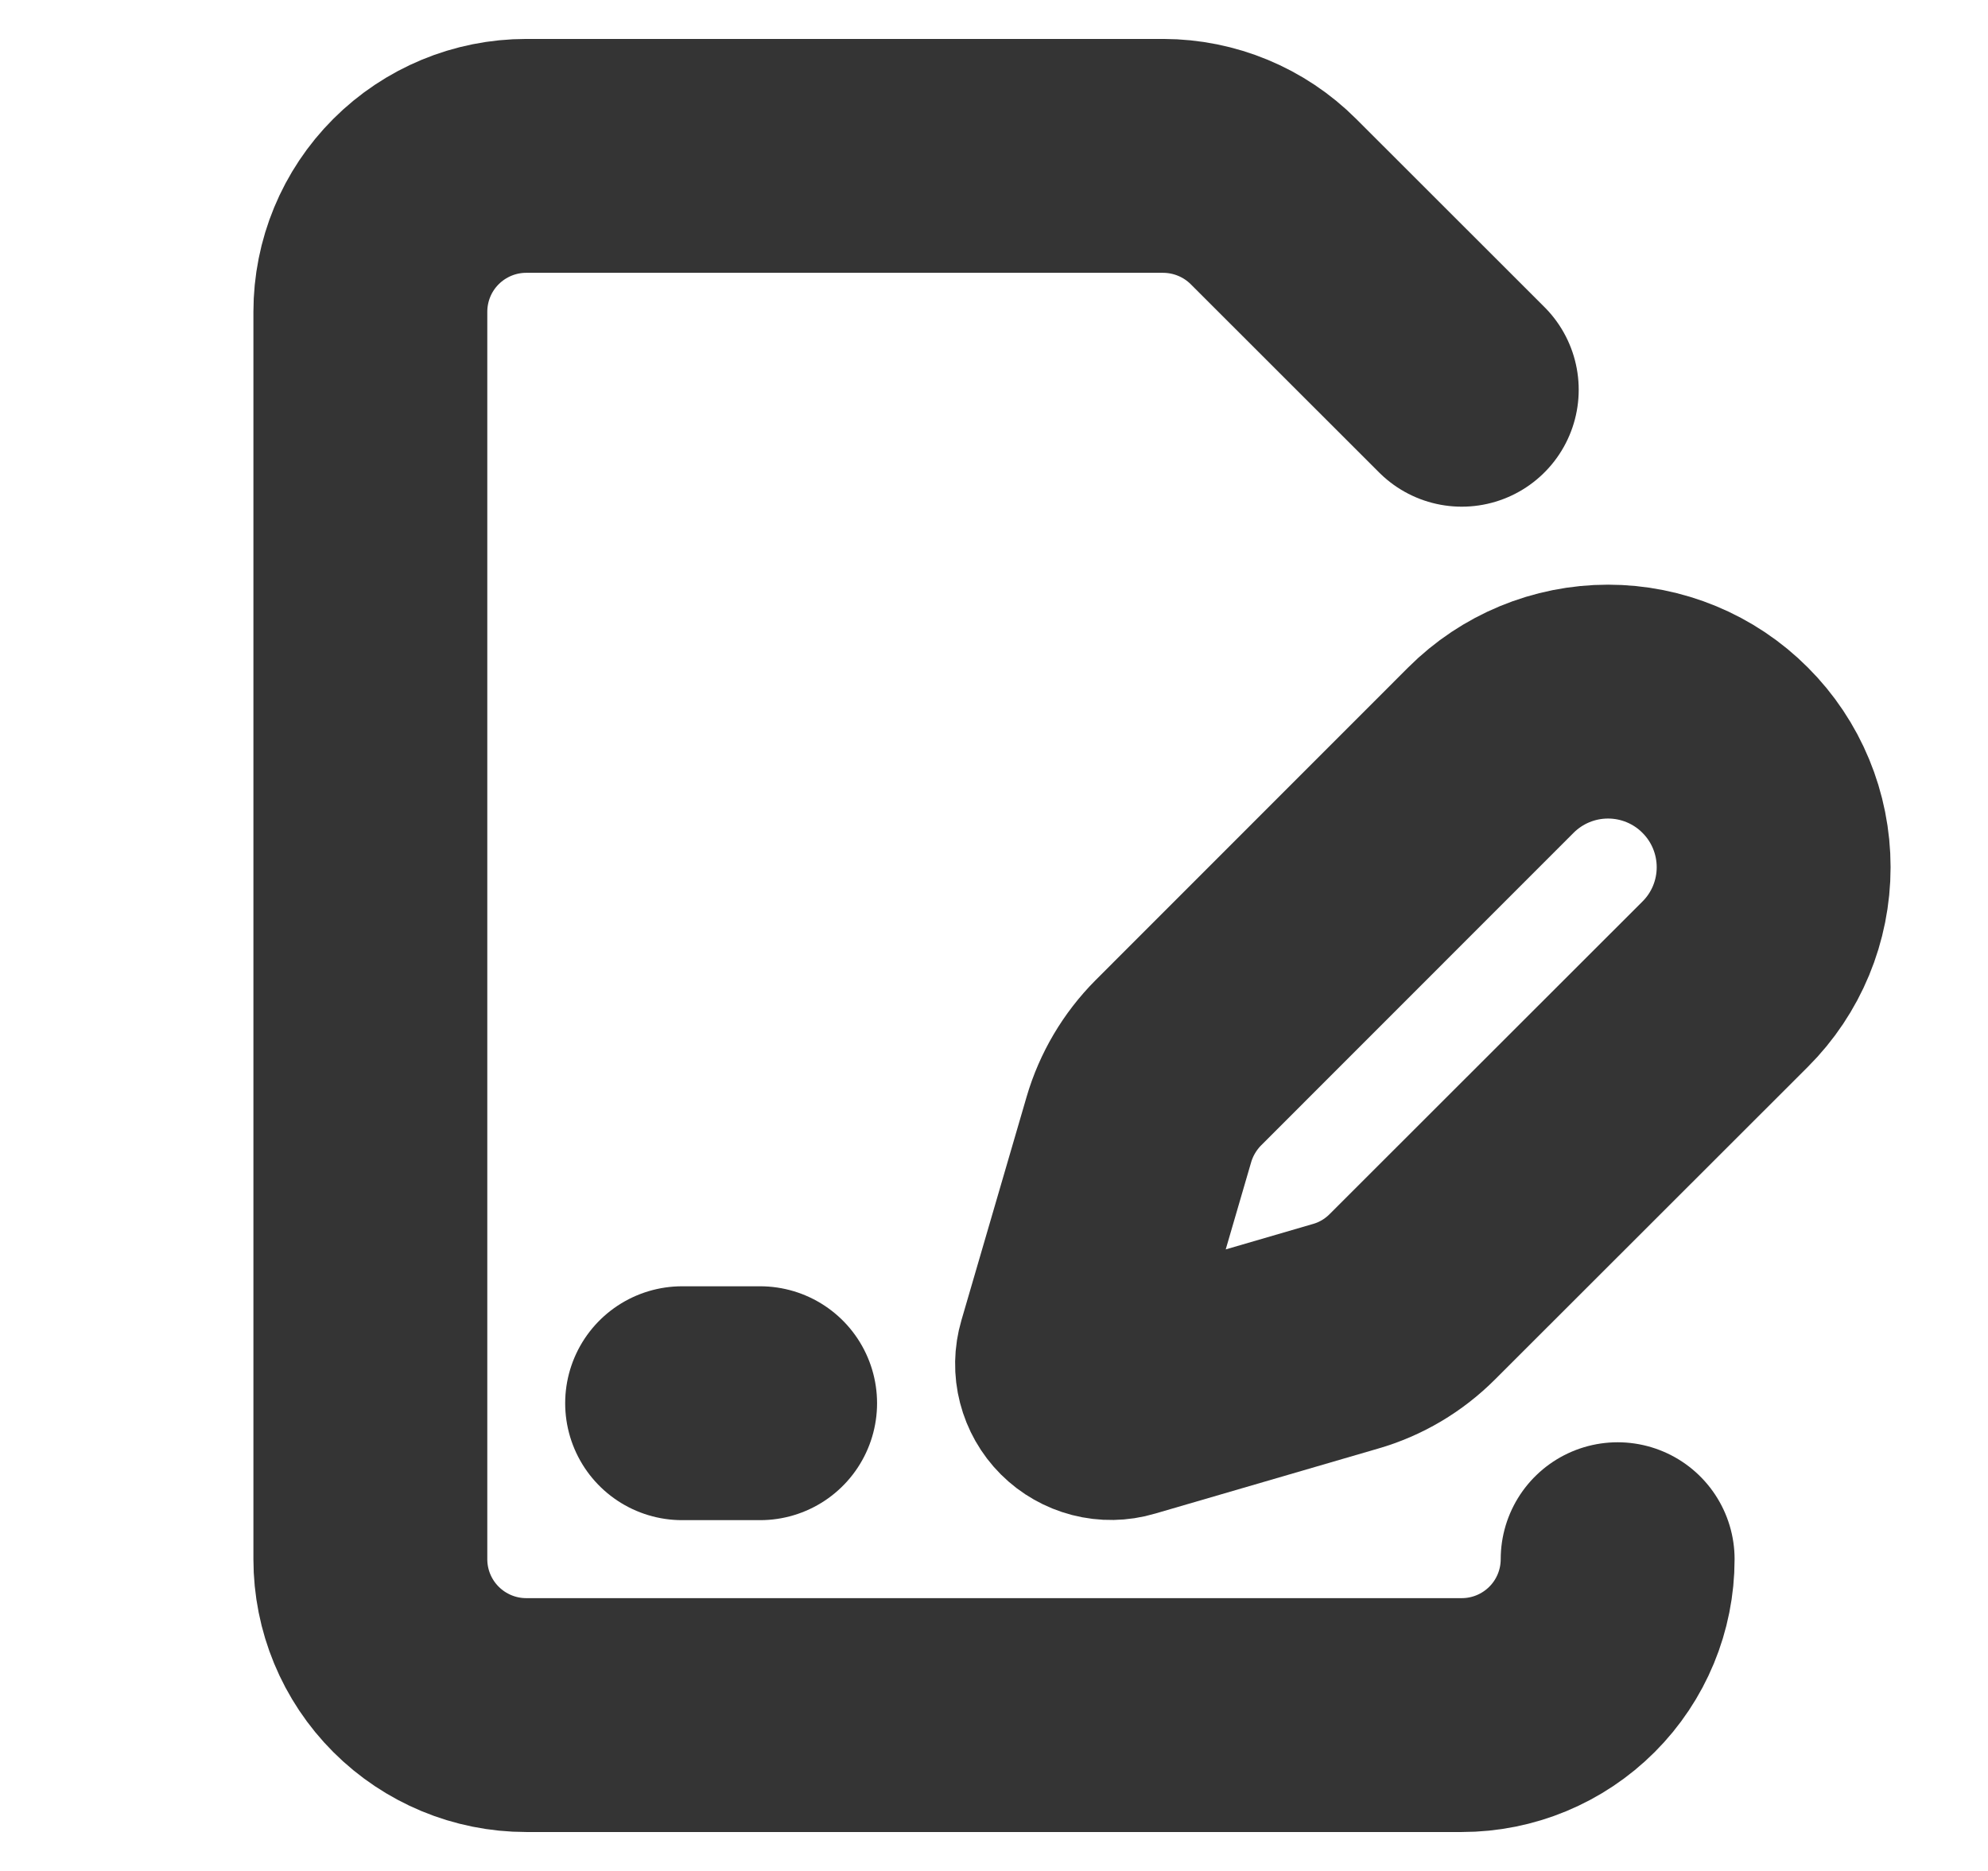 <svg width="17" height="16" viewBox="0 0 17 16" fill="none" xmlns="http://www.w3.org/2000/svg">
<g clip-path="url(#clip0_2521_1588)">
<path d="M12.5 3.333L10.89 1.724C10.64 1.474 10.301 1.334 9.948 1.333H4.5C4.146 1.333 3.807 1.474 3.557 1.724C3.307 1.974 3.167 2.313 3.167 2.667V13.334C3.167 13.687 3.307 14.026 3.557 14.276C3.807 14.526 4.146 14.667 4.5 14.667H12.5C12.854 14.667 13.193 14.526 13.443 14.276C13.693 14.026 13.833 13.687 13.833 13.334" stroke="#343434" stroke-width="2" stroke-linecap="round" stroke-linejoin="round"/>
<path d="M14.752 8.417C15.018 8.152 15.167 7.792 15.167 7.416C15.167 7.041 15.018 6.68 14.752 6.415C14.487 6.149 14.126 6 13.751 6C13.375 6 13.015 6.149 12.749 6.415L10.076 9.089C9.918 9.248 9.802 9.444 9.739 9.659L9.181 11.572C9.164 11.63 9.163 11.69 9.178 11.748C9.193 11.806 9.223 11.859 9.265 11.901C9.307 11.943 9.36 11.973 9.418 11.988C9.476 12.003 9.537 12.002 9.594 11.985L11.508 11.427C11.723 11.365 11.918 11.249 12.077 11.09L14.752 8.417Z" stroke="#343434" stroke-width="2" stroke-linecap="round" stroke-linejoin="round"/>
<path d="M5.833 12H6.5" stroke="#343434" stroke-width="2" stroke-linecap="round" stroke-linejoin="round"/>
</g>
<defs>
<clipPath id="clip0_2521_1588">
<rect width="16" height="16" fill="white" transform="translate(0.5)"/>
</clipPath>
</defs>
</svg>
